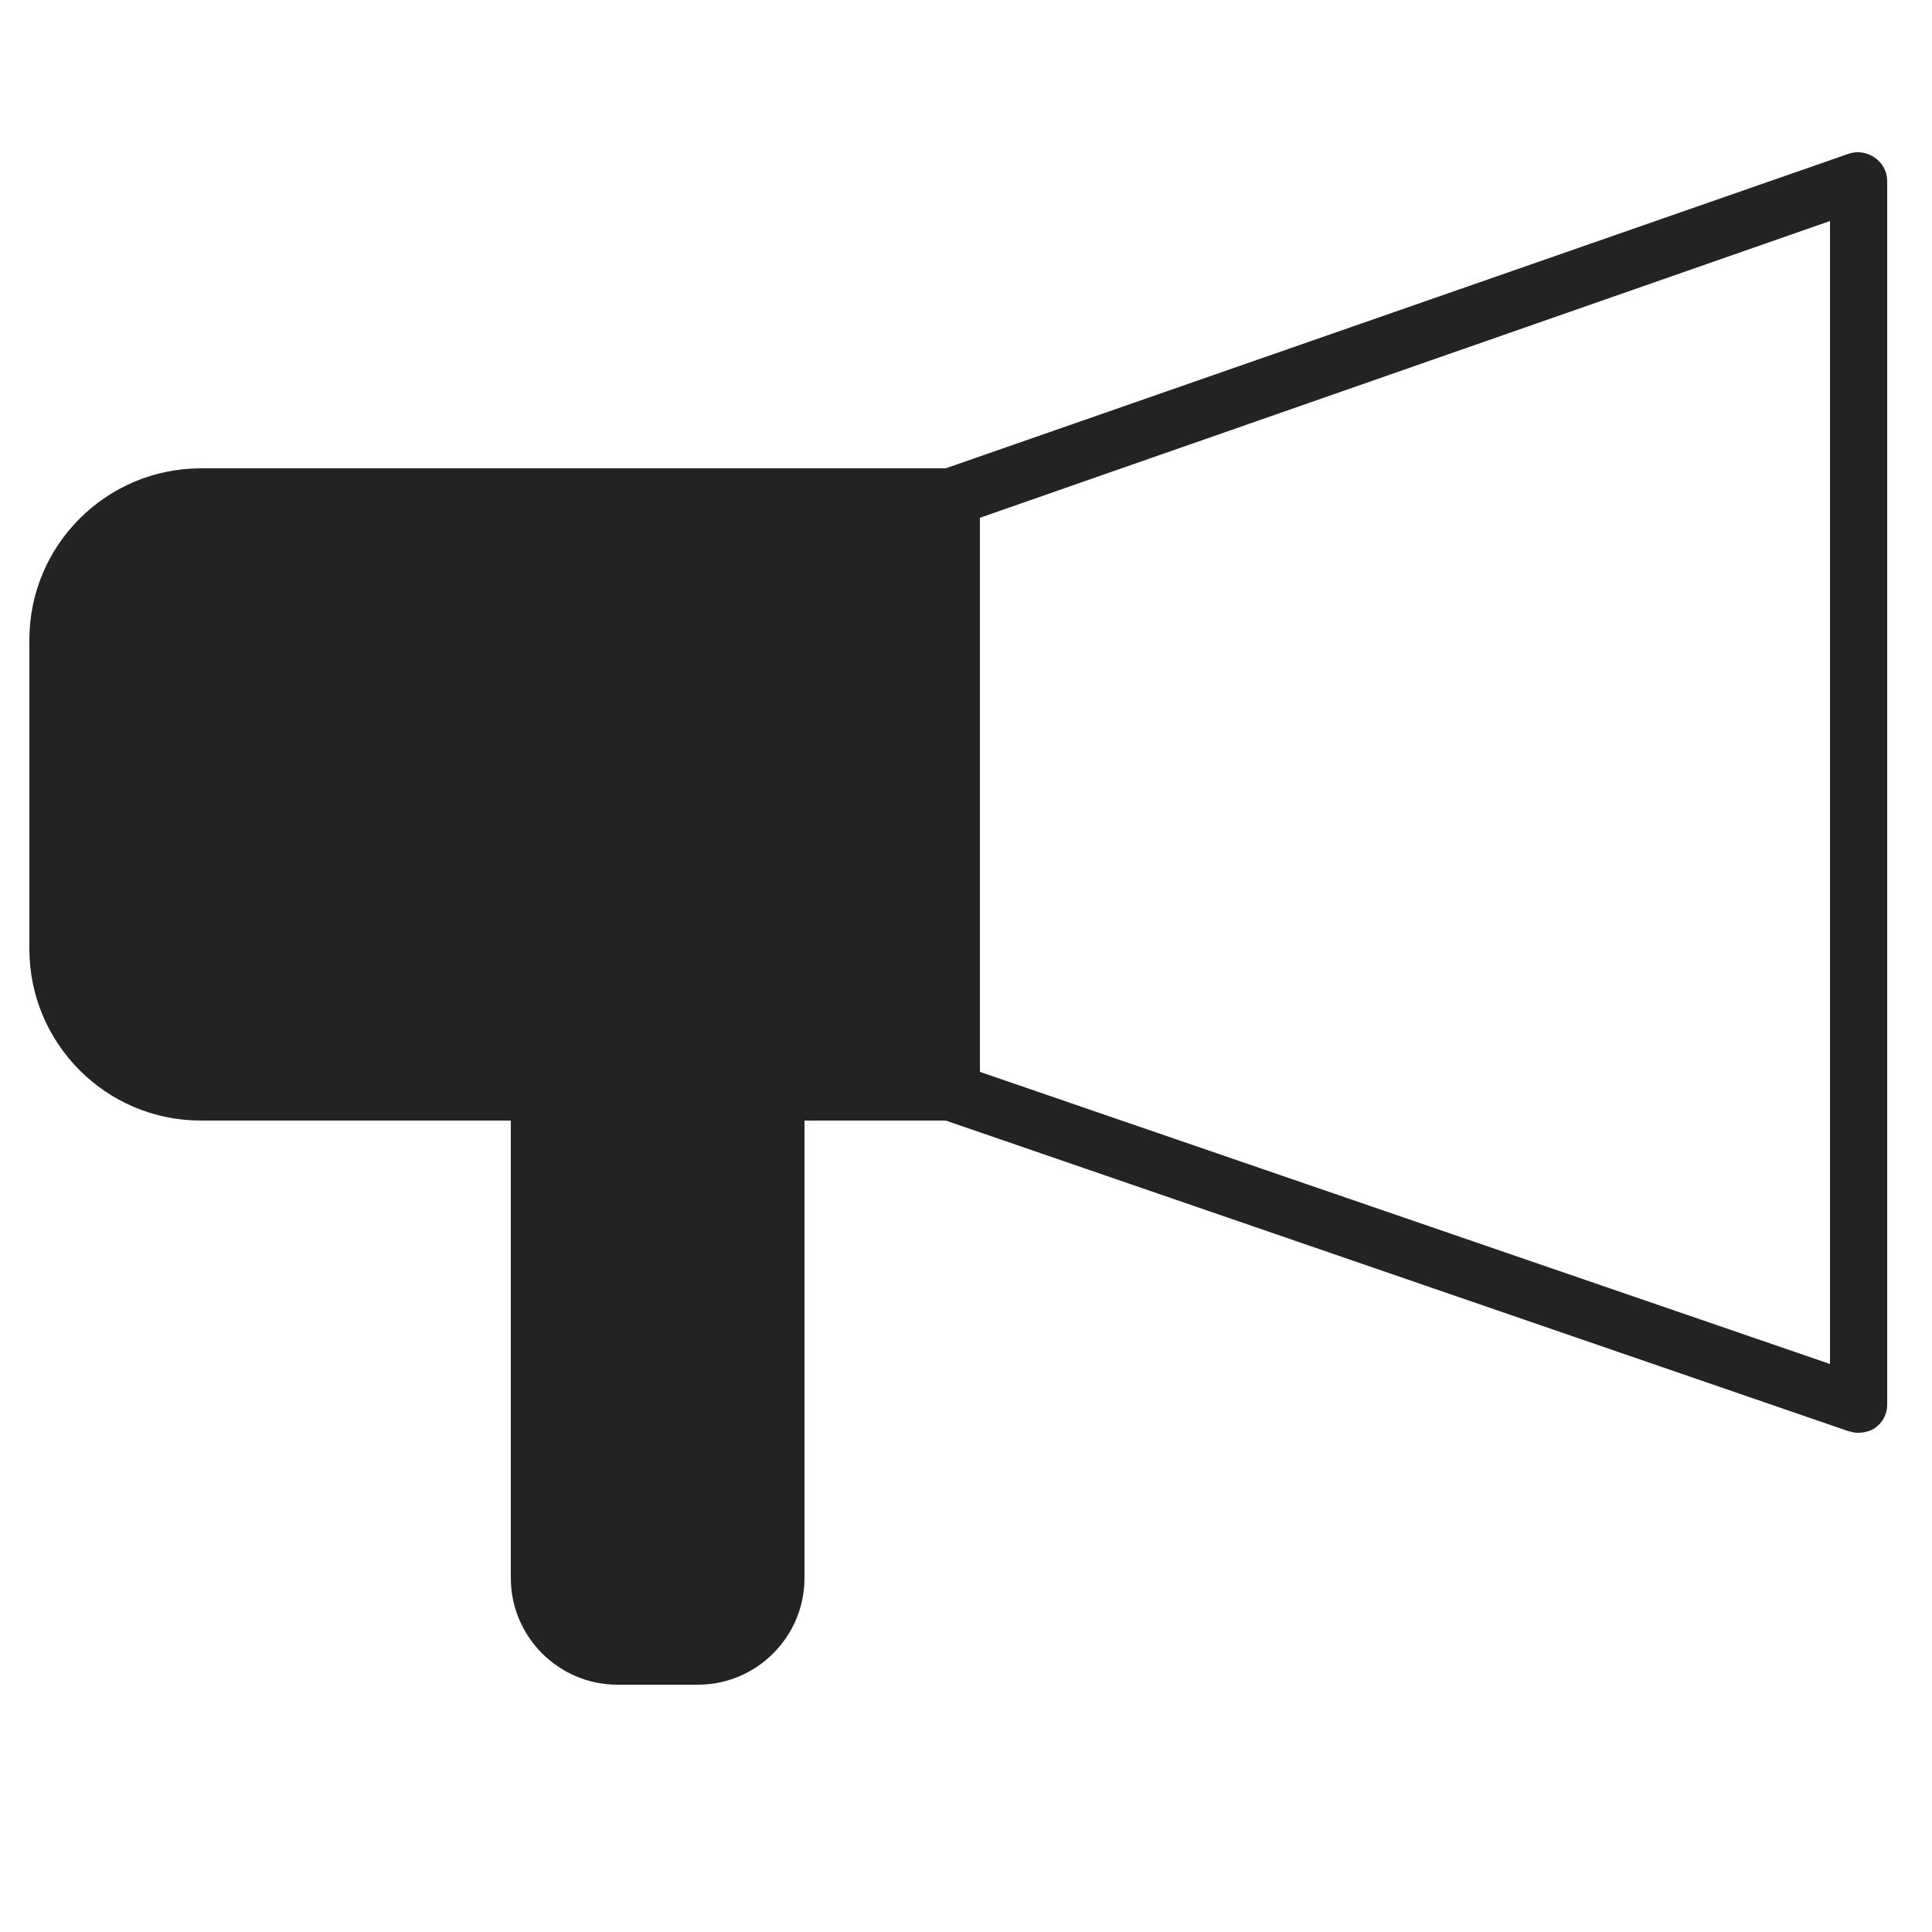 <?xml version="1.0" encoding="UTF-8"?> <!-- Generator: Adobe Illustrator 25.4.1, SVG Export Plug-In . SVG Version: 6.00 Build 0) --> <svg xmlns="http://www.w3.org/2000/svg" xmlns:xlink="http://www.w3.org/1999/xlink" version="1.1" id="Layer_1" x="0px" y="0px" viewBox="0 0 25 25" style="enable-background:new 0 0 25 25;" xml:space="preserve"> <style type="text/css"> .st0{fill:#232323;} .st1{fill:#21574C;} .st2{fill:#004C46;stroke:#FFFFFF;stroke-width:0.831;stroke-miterlimit:10;} .st3{fill:#004C46;} .st4{stroke:#FFFFFF;stroke-width:0.831;stroke-miterlimit:10;} </style> <g> <g> <path class="st0" d="M9.03,21.8H7.99c-0.76,0-1.38-0.62-1.38-1.38v-6.29c0-0.21,0.17-0.37,0.37-0.37h3.06 c0.21,0,0.37,0.17,0.37,0.37v6.29C10.41,21.18,9.79,21.8,9.03,21.8z M7.35,14.5v5.91c0,0.35,0.29,0.64,0.64,0.64h1.04 c0.35,0,0.64-0.29,0.64-0.64V14.5H7.35z"></path> </g> <g> <path class="st0" d="M12.3,14.5H2.6c-1.23,0-2.22-1-2.22-2.22v-4c0-1.23,1-2.22,2.22-2.22h9.7c0.21,0,0.37,0.17,0.37,0.37v7.7 C12.68,14.34,12.51,14.5,12.3,14.5z M2.6,6.8c-0.82,0-1.48,0.66-1.48,1.48v4c0,0.82,0.66,1.48,1.48,1.48h9.33V6.8H2.6z"></path> </g> <g> <path class="st0" d="M24.04,18.54c-0.04,0-0.08-0.01-0.12-0.02l-11.74-4.04c-0.15-0.05-0.25-0.19-0.25-0.35V6.43 c0-0.16,0.1-0.3,0.25-0.35l11.74-4.09c0.11-0.04,0.24-0.02,0.34,0.05c0.1,0.07,0.16,0.18,0.16,0.3v15.84 c0,0.12-0.06,0.23-0.16,0.3C24.2,18.52,24.12,18.54,24.04,18.54z M12.68,13.87l11,3.78V2.86l-11,3.84V13.87z"></path> </g> </g> <g> <g> <path class="st0" d="M1.27,9.21c1.08,1.22,2.53,2.13,4.1,2.58c0.8,0.23,1.64,0.3,2.45,0.54c0.44,0.13,0.71,0.24,1.02,0.38 c0.2,0.09,0.4,0.18,0.6,0.28c0.08,0.04,0.17,0.08,0.25,0.12c0.38,0.24,0.24-0.03-0.4-0.83c0.07-0.25,0.14-0.5,0.2-0.76 c0.33-0.18,0.66-0.36,1-0.54c0.25,0.07,0.5,0.14,0.76,0.2c-0.02-0.01-0.04-0.02-0.06-0.03c0.18,0.18,0.36,0.36,0.54,0.54 c-0.01-0.02-0.03-0.04-0.04-0.06c-0.3,0.73-0.6,1.47-0.9,2.2c0.08-0.01,0.16-0.03,0.24-0.04c0.73-0.12,1.16-0.97,1.07-1.65 c-0.1-0.73-0.72-1.3-1.47-1.3c-1.49,0-2.97-0.07-4.45-0.22c-0.17-0.02-0.35-0.04-0.52-0.06c-0.12-0.01-0.12-0.01,0.01,0 c-0.1-0.01-0.2-0.03-0.3-0.06c-0.05-0.01-0.1-0.03-0.14-0.04c0.13,0.07,0.11,0.05-0.05-0.03c0.17,0.2-0.01-0.03-0.08-0.11 c0.2,0.24-0.04-0.09-0.06-0.13c-0.06-0.11-0.11-0.25-0.19-0.35c0.33,0.4-0.53,1.49-0.05,0.97c0.22-0.24,0.39-0.52,0.46-0.84 c0.16-0.73-0.21-1.7-1.05-1.85c-0.78-0.14-1.5-0.14-2.27,0.05c-0.63,0.15-1.1,0.8-1.1,1.45c0,0.52,0,1.03,0.01,1.55 c0,0.6-0.05,1.24,0.18,1.81c0.6,1.41,2.16,1.17,3.41,1.16c2.12-0.01,4.24,0.08,6.36,0.28c1.01,0.1,1.65-1.03,1.45-1.9 c-0.03-0.11-0.04-0.2-0.02-0.03c-0.01-0.1-0.01-0.19-0.01-0.29c0-0.2,0.01-0.39,0.04-0.59c-0.02,0.16-0.01,0.05,0.01-0.04 c0.02-0.1,0.03-0.2,0.05-0.3c0.05-0.26,0.09-0.53,0.12-0.79c0.06-0.44,0.11-0.86,0.06-1.3c-0.03-0.25-0.05-0.53-0.12-0.78 c-0.05-0.18-0.01,0.24,0.01,0.06c0-0.09-0.01-0.08-0.02,0.04c-0.04,0.28-0.2,0.51-0.49,0.68c-0.75-0.43-1.5-0.86-2.26-1.3 c0,0.03,0,0.07,0,0.1c0.07-0.25,0.14-0.5,0.2-0.76c0.36-0.3,0.42-0.38,0.17-0.23C9.97,7.05,9.93,7.07,9.88,7.09 C9.72,7.17,9.7,7.18,9.83,7.12C9.76,7.15,9.68,7.17,9.61,7.19c-0.29,0.1-0.58,0.16-0.88,0.22c-0.11,0.02-0.1,0.02,0.02,0 c-0.1,0.01-0.2,0.02-0.3,0.03C8.31,7.46,8.16,7.47,8,7.47c-0.32,0.01-0.63,0-0.95-0.02C6.42,7.4,6.05,7.34,5.33,7.2 C5.01,7.14,4.69,7.08,4.37,7.01C4.2,6.98,4.03,6.94,3.87,6.89C3.81,6.88,3.38,6.7,3.61,6.81c-0.25,0.93-0.5,1.86-0.76,2.8 C5.06,9.6,7.27,9.56,9.47,9.49c0.78-0.02,1.54-0.67,1.5-1.5c-0.04-0.79-0.66-1.52-1.5-1.5C7.27,6.56,5.06,6.6,2.85,6.61 c-0.63,0-1.3,0.46-1.45,1.1C1.27,8.32,1.49,9.1,2.1,9.4c0.82,0.4,1.7,0.56,2.59,0.72c0.97,0.18,1.95,0.33,2.93,0.35 c0.88,0.01,1.8-0.09,2.64-0.34c1.06-0.32,2.41-0.9,2.37-2.22c-0.03-1.05-1.28-1.98-2.26-1.3C9.72,7.08,9.36,7.73,9.41,8.55 C9.42,8.83,9.48,9.12,9.53,9.4c-0.05-0.28,0,0.15,0,0.19c0,0.12-0.01,0.25-0.02,0.37c0,0.05-0.05,0.37-0.01,0.12 c-0.02,0.12-0.04,0.25-0.06,0.37c-0.06,0.35-0.12,0.71-0.16,1.07c-0.08,0.63-0.06,1.24,0.09,1.86c0.48-0.63,0.96-1.27,1.45-1.9 c-1.77-0.17-3.55-0.27-5.32-0.28c-0.46,0-0.92,0-1.38,0c-0.36,0-0.81-0.06-1.16,0.02c0.66,1.14,0.96,1.43,0.92,0.86 c0-0.11,0-0.23,0-0.34c0-0.23,0-0.46,0-0.69c0-0.46,0-0.92-0.01-1.38c-0.37,0.48-0.73,0.96-1.1,1.45 c0.19-0.03,0.21-0.04,0.09-0.04c0.08-0.01,0.16-0.01,0.25-0.02c0.08,0,0.16,0,0.25,0c0.19,0.01,0.22,0.02,0.09,0.01 c-0.35-0.62-0.7-1.23-1.05-1.85C2.4,9.16,2.79,8.68,2.55,8.88c-0.12,0.1-0.23,0.25-0.31,0.38C2.05,9.54,1.95,9.9,1.94,10.23 c-0.01,0.54,0.25,1.05,0.52,1.51c0.52,0.89,1.31,1.55,2.34,1.73c1.91,0.33,3.9,0.39,5.83,0.39c-0.13-0.98-0.27-1.96-0.4-2.95 c-0.08,0.01-0.16,0.03-0.24,0.04c-0.93,0.16-1.4,1.45-0.9,2.2c0.53,0.78,1.53,1.1,2.36,0.56c0.81-0.52,1.07-1.57,0.57-2.41 c-0.35-0.58-0.94-0.84-1.53-1.11C9.89,9.91,9.26,9.63,8.61,9.44C8.06,9.28,7.49,9.19,6.93,9.08C6.65,9.03,6.37,8.96,6.1,8.88 C5.99,8.85,5.88,8.81,5.77,8.77c-0.09-0.03-0.3-0.11-0.1-0.03c-0.47-0.2-0.92-0.47-1.34-0.76C4.11,7.83,4.37,8.02,4.24,7.92 C4.15,7.84,4.07,7.77,3.98,7.69C3.77,7.5,3.58,7.3,3.39,7.09c-0.52-0.59-1.6-0.57-2.12,0C0.69,7.72,0.71,8.58,1.27,9.21L1.27,9.21 z"></path> </g> </g> <g> <g> <path class="st0" d="M9.94,17.28c0.13-0.81,0.2-1.61,0.13-2.43c0.01-0.21-0.04-0.4-0.13-0.58c-0.06-0.19-0.16-0.35-0.31-0.48 c-0.14-0.15-0.3-0.25-0.48-0.31c-0.18-0.09-0.37-0.14-0.58-0.13c-0.39,0.02-0.79,0.14-1.06,0.44c-0.26,0.28-0.47,0.67-0.44,1.06 c0.05,0.61,0.03,1.23-0.05,1.83c0.02-0.13,0.04-0.27,0.05-0.4c-0.01,0.06-0.02,0.13-0.03,0.19c-0.06,0.2-0.07,0.4-0.03,0.6 c0.01,0.2,0.07,0.39,0.18,0.56c0.09,0.17,0.22,0.32,0.39,0.42c0.14,0.13,0.31,0.22,0.51,0.27c0.38,0.09,0.81,0.07,1.16-0.15 c0.1-0.08,0.2-0.16,0.3-0.23C9.74,17.76,9.87,17.53,9.94,17.28L9.94,17.28z"></path> </g> </g> <g> <g> <path class="st0" d="M6.96,18.43c-0.02,0.49-0.02,0.97,0.02,1.46c-0.01,0.21,0.04,0.4,0.13,0.58c0.06,0.19,0.16,0.35,0.31,0.48 c0.14,0.15,0.3,0.25,0.48,0.31c0.18,0.09,0.37,0.14,0.58,0.13c0.13-0.02,0.27-0.04,0.4-0.05c0.25-0.07,0.47-0.2,0.66-0.39 c0.08-0.1,0.16-0.2,0.23-0.3c0.14-0.23,0.2-0.49,0.2-0.76c-0.04-0.48-0.05-0.97-0.02-1.46c0.01-0.21-0.04-0.4-0.13-0.58 c-0.06-0.19-0.16-0.35-0.31-0.48c-0.14-0.15-0.3-0.25-0.48-0.31c-0.18-0.09-0.37-0.14-0.58-0.13c-0.13,0.02-0.27,0.04-0.4,0.05 c-0.25,0.07-0.47,0.2-0.66,0.39c-0.08,0.1-0.16,0.2-0.23,0.3C7.03,17.9,6.96,18.16,6.96,18.43L6.96,18.43z"></path> </g> </g> </svg> 